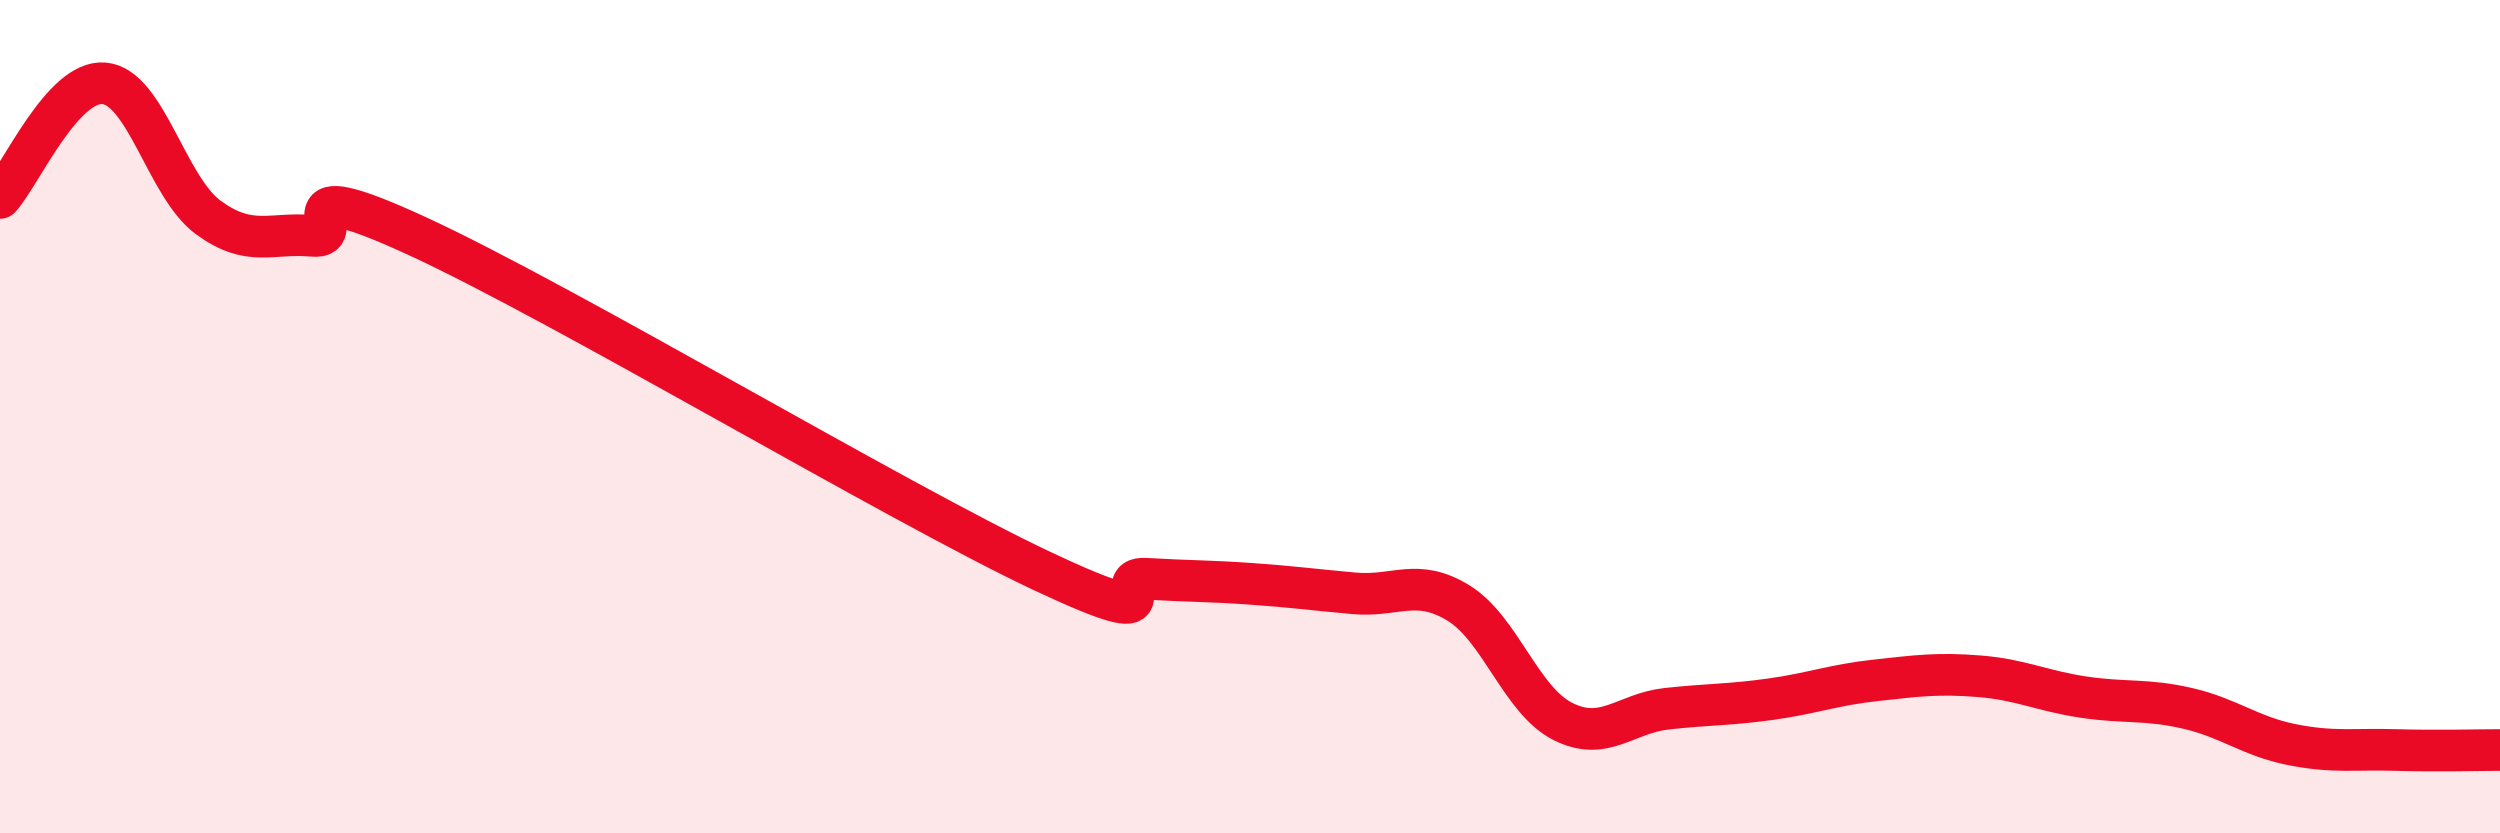
    <svg width="60" height="20" viewBox="0 0 60 20" xmlns="http://www.w3.org/2000/svg">
      <path
        d="M 0,4.75 C 0.5,4.2 1.5,1.91 2.5,2 C 3.5,2.09 4,4.49 5,5.22 C 6,5.95 6.5,5.57 7.5,5.66 C 8.5,5.75 6.5,4.05 10,5.66 C 13.5,7.27 21.5,12.05 25,13.7 C 28.5,15.35 26.5,13.83 27.5,13.89 C 28.5,13.95 29,13.94 30,14.01 C 31,14.08 31.5,14.15 32.5,14.24 C 33.5,14.33 34,13.86 35,14.47 C 36,15.08 36.5,16.8 37.5,17.31 C 38.5,17.82 39,17.12 40,17.01 C 41,16.9 41.5,16.92 42.5,16.78 C 43.5,16.64 44,16.44 45,16.33 C 46,16.22 46.5,16.15 47.5,16.23 C 48.5,16.31 49,16.58 50,16.73 C 51,16.88 51.5,16.77 52.5,17 C 53.5,17.23 54,17.67 55,17.87 C 56,18.07 56.5,17.97 57.5,18 C 58.5,18.03 59.5,18 60,18L60 20L0 20Z"
        fill="#EB0A25"
        opacity="0.1"
        stroke-linecap="round"
        stroke-linejoin="round"
      />
      <path
        d="M 0,4.75 C 0.5,4.2 1.5,1.91 2.5,2 C 3.5,2.09 4,4.49 5,5.22 C 6,5.95 6.5,5.57 7.5,5.66 C 8.5,5.75 6.5,4.05 10,5.66 C 13.5,7.27 21.5,12.05 25,13.7 C 28.5,15.35 26.5,13.83 27.5,13.89 C 28.5,13.95 29,13.94 30,14.01 C 31,14.08 31.5,14.15 32.5,14.24 C 33.5,14.33 34,13.86 35,14.47 C 36,15.08 36.5,16.8 37.5,17.31 C 38.5,17.82 39,17.12 40,17.01 C 41,16.9 41.5,16.92 42.5,16.78 C 43.5,16.64 44,16.44 45,16.33 C 46,16.22 46.5,16.15 47.5,16.23 C 48.5,16.31 49,16.58 50,16.73 C 51,16.88 51.5,16.77 52.5,17 C 53.5,17.23 54,17.67 55,17.87 C 56,18.07 56.5,17.97 57.5,18 C 58.5,18.03 59.5,18 60,18"
        stroke="#EB0A25"
        stroke-width="1"
        fill="none"
        stroke-linecap="round"
        stroke-linejoin="round"
      />
    </svg>
  